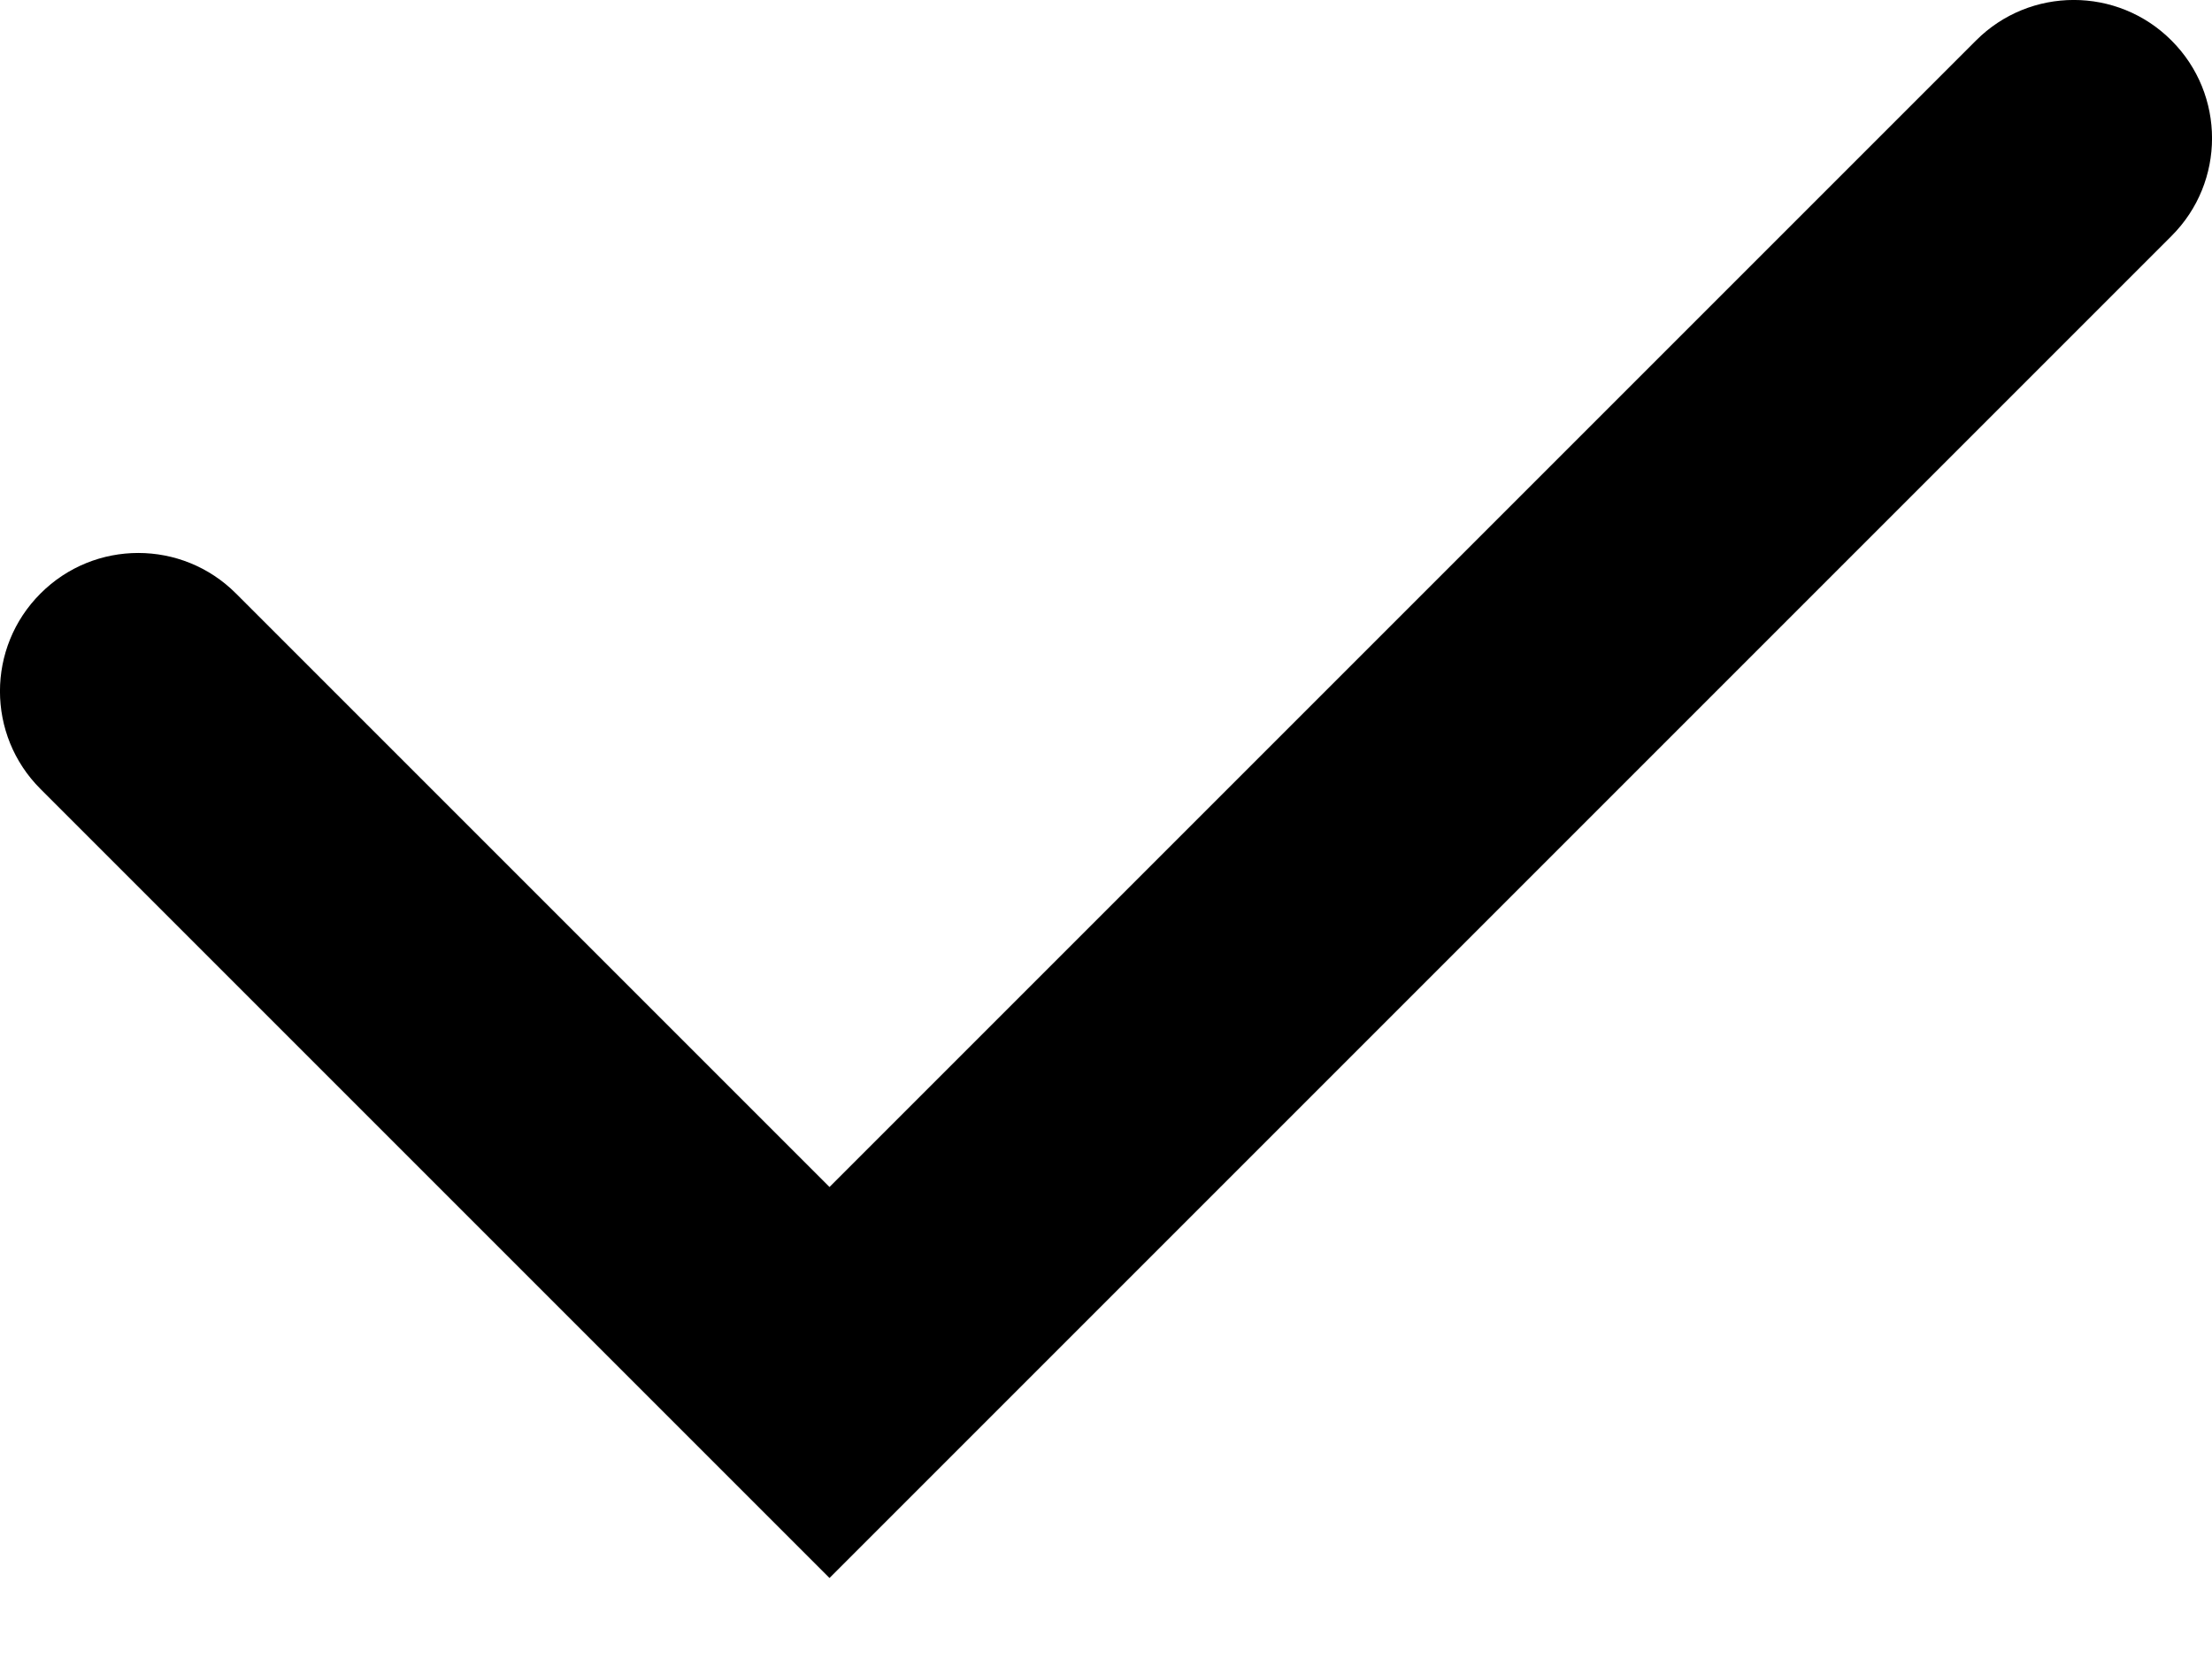 <svg xmlns="http://www.w3.org/2000/svg" viewBox="0 0 16 12" class="icon icon--checkmark-simple">
  <path fill-rule="evenodd" d="M15.707 0.293C16.098 0.683 16.098 1.317 15.707 1.707L6 11.414L0.293 5.707C-0.098 5.317 -0.098 4.683 0.293 4.293C0.683 3.902 1.317 3.902 1.707 4.293L6 8.586L14.293 0.293C14.683 -0.098 15.317 -0.098 15.707 0.293Z" clip-rule="evenodd"></path>
</svg>
